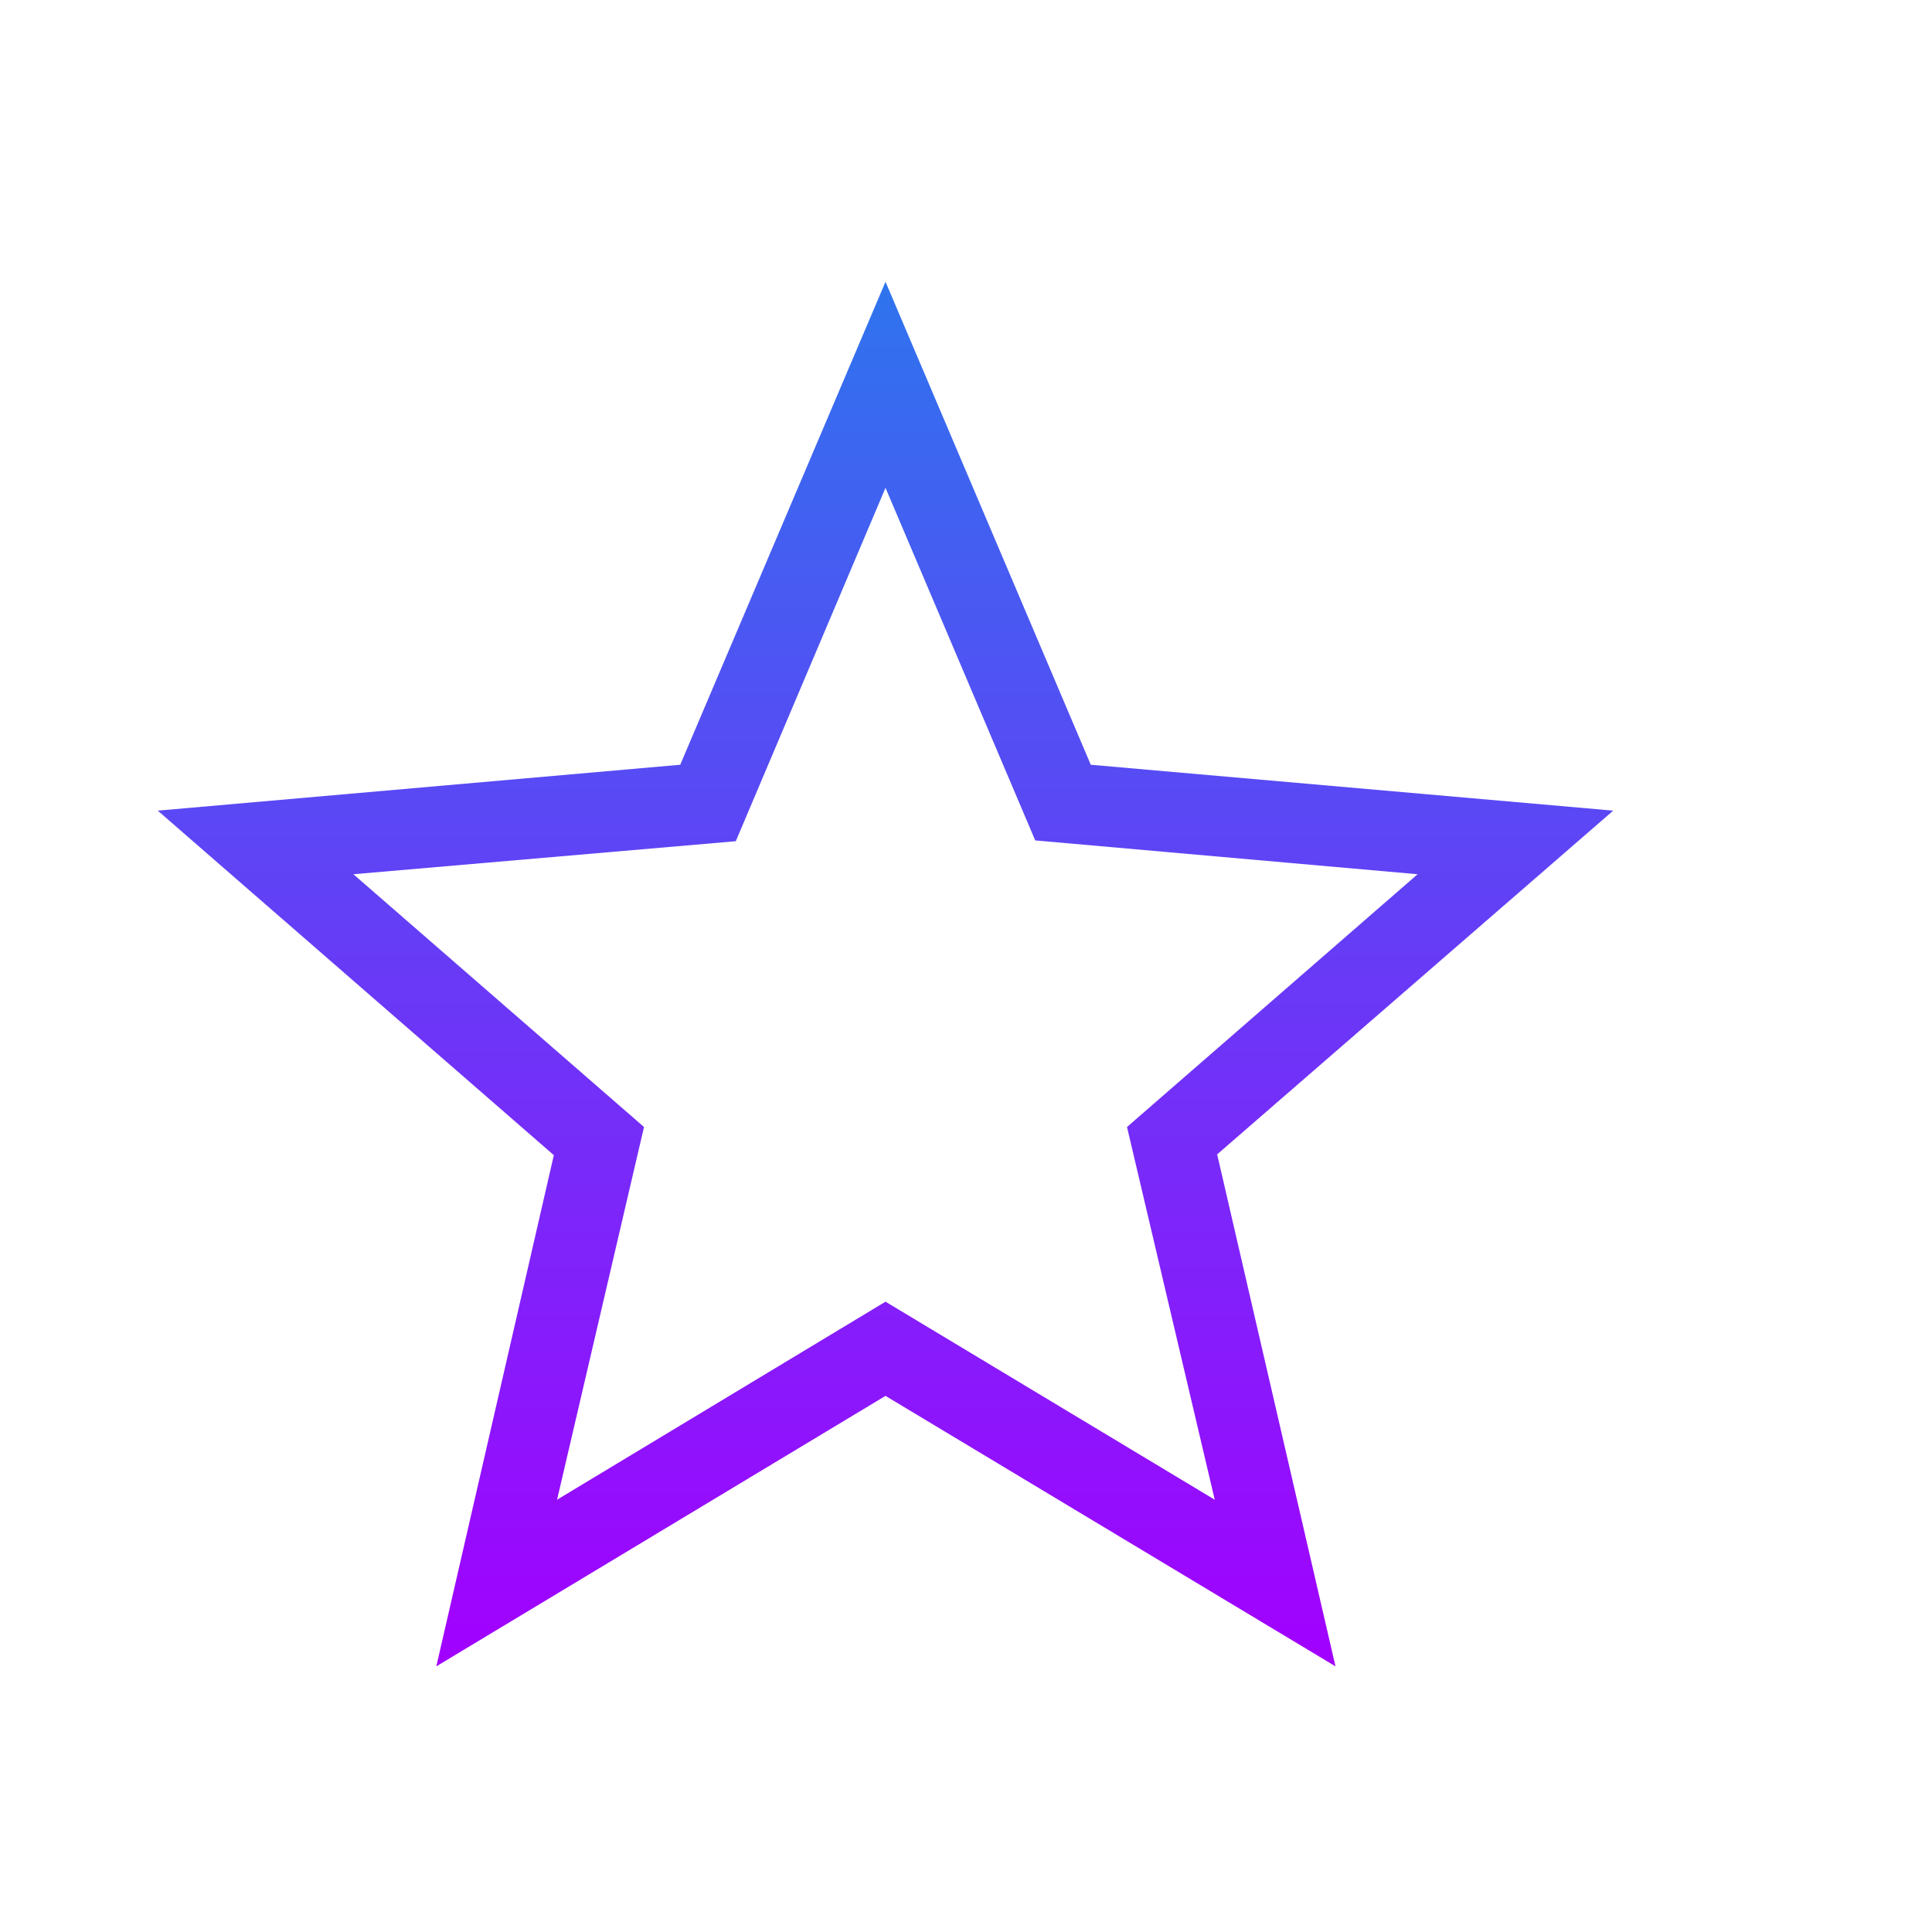 <svg width="104" height="104" viewBox="0 0 104 104" fill="none" xmlns="http://www.w3.org/2000/svg">
<path d="M55.727 45.24L47.667 26.26L39.607 45.283L19.023 47.06L34.667 60.667L29.987 80.73L47.667 70.07L65.39 80.73L60.667 60.667L76.31 47.06L55.727 45.24ZM71.89 89.7L47.667 75.14L23.487 89.7L29.813 62.183L8.493 43.637L36.617 41.167L47.667 15.167L58.717 41.167L86.84 43.637L65.52 62.14L71.89 89.7Z" fill="url(#paint0_linear_872_98)"/>
<defs>
<linearGradient id="paint0_linear_872_98" x1="47.667" y1="15.167" x2="47.667" y2="89.7" gradientUnits="userSpaceOnUse">
<stop stop-color="#2E74EE"/>
<stop offset="1" stop-color="#A200FF"/>
</linearGradient>
</defs>
</svg>
